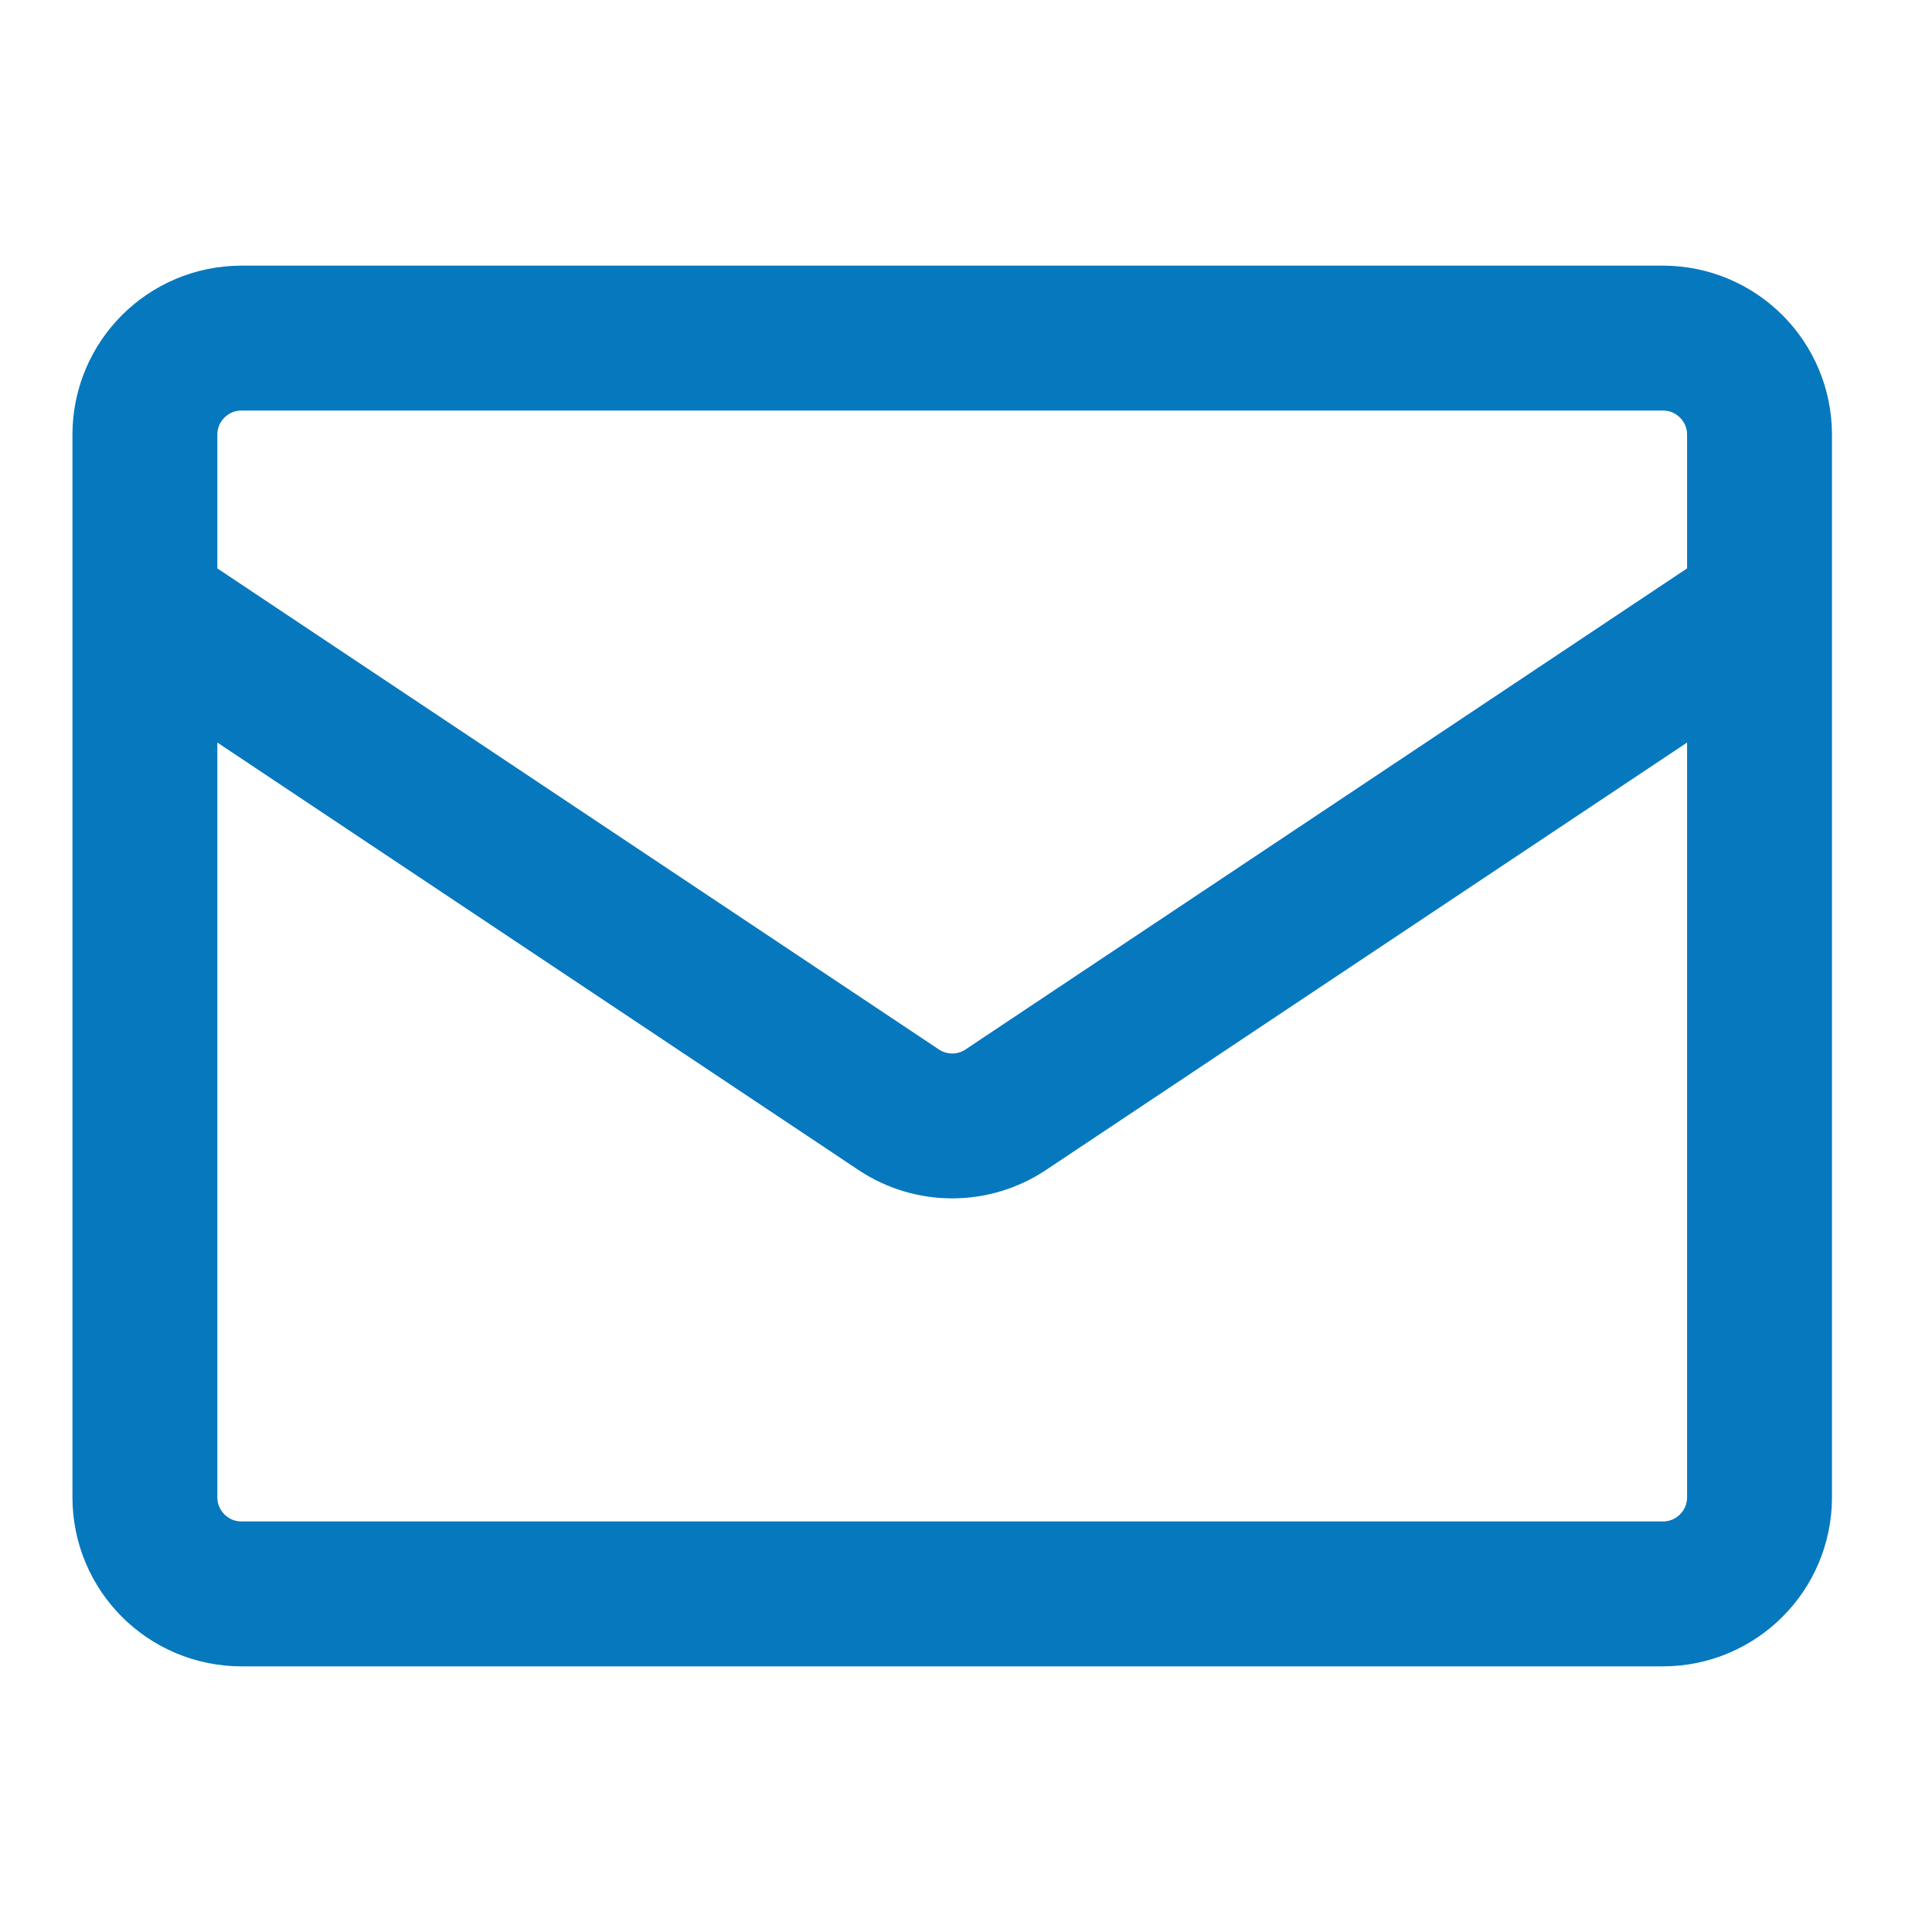 <svg xmlns="http://www.w3.org/2000/svg" fill="none" viewBox="0 0 40 40" height="40" width="40">
<path stroke-linejoin="round" stroke-linecap="round" stroke-width="3" stroke="#0678BE" d="M3 12.571L18.605 22.975C19.277 23.423 20.152 23.423 20.824 22.975L36.429 12.571M5 33H34.429C35.533 33 36.429 32.105 36.429 31V9C36.429 7.895 35.533 7 34.429 7H5C3.895 7 3 7.895 3 9V31C3 32.105 3.895 33 5 33Z"></path>
</svg>
